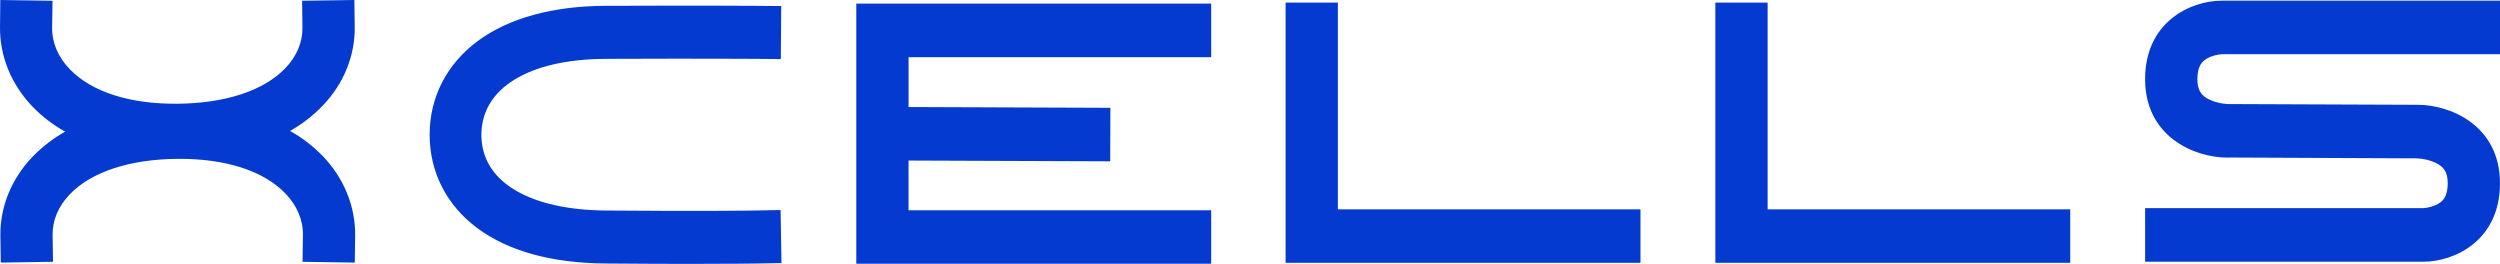 <svg xmlns="http://www.w3.org/2000/svg" width="180" height="19" viewBox="0 0 180 19" fill="none"><path d="M158.918 4.204C158.569 4.402 158.211 4.735 158.211 5.699C158.211 6.449 158.451 6.86 159.057 7.163C159.478 7.358 159.931 7.469 160.393 7.491L174.073 7.546C176.45 7.546 179.998 9.05 179.998 13.195C179.998 17.34 176.701 18.844 174.485 18.844H154.448V14.987H174.469C174.839 14.964 175.199 14.863 175.528 14.689C175.878 14.491 176.236 14.158 176.236 13.195C176.236 12.444 175.996 12.033 175.39 11.731C174.968 11.536 174.515 11.425 174.053 11.403L160.381 11.341V11.348C157.996 11.348 154.448 9.844 154.448 5.699C154.448 1.555 157.745 0.05 159.961 0.05H180V3.903H159.978C159.608 3.927 159.248 4.028 158.919 4.202L158.918 4.204ZM127.27 15.07H149.057V18.923H123.505V0.187H127.27V15.07ZM96.327 15.07H118.115V18.923H92.563V0.187H96.327V15.07ZM87.207 4.116H65.417V7.706L79.948 7.762L79.935 11.615L65.416 11.559V15.138H87.205V18.991H61.653V0.26H87.205V4.113L87.207 4.116ZM56.202 15.121L56.266 18.939L54.404 18.972C54.38 18.972 52.757 19 49.582 19C47.973 19 45.969 18.99 43.569 18.971C39.7 18.937 36.609 18.081 34.374 16.43C32.157 14.786 30.934 12.396 30.934 9.698C30.934 7 32.166 4.605 34.403 2.95C36.621 1.31 39.793 0.435 43.577 0.42C50.697 0.392 54.349 0.42 54.386 0.42L56.248 0.435L56.219 4.253L54.356 4.238C54.32 4.238 50.685 4.21 43.591 4.238C38.082 4.261 34.661 6.352 34.661 9.698C34.661 11.179 35.301 12.403 36.557 13.336C38.128 14.5 40.563 15.13 43.598 15.157C50.675 15.22 54.301 15.157 54.336 15.157L56.202 15.121ZM23.198 11.194C24.759 12.805 25.599 14.858 25.571 16.977L25.544 18.905L21.784 18.849L21.811 16.921C21.827 15.833 21.384 14.789 20.531 13.911C18.96 12.289 16.218 11.413 12.814 11.436C9.339 11.462 6.569 12.373 5.013 14.002C4.197 14.857 3.774 15.866 3.788 16.921L3.816 18.848L0.056 18.905L0.029 16.977C-0.001 14.903 0.815 12.888 2.326 11.305C3.024 10.583 3.82 9.967 4.69 9.478C3.84 9.005 3.06 8.41 2.374 7.71C0.813 6.099 -0.026 4.046 0.001 1.927L0.021 0L3.782 0.057L3.754 1.985C3.738 3.073 4.181 4.116 5.034 4.994C6.605 6.616 9.347 7.497 12.75 7.469C16.225 7.444 18.996 6.532 20.551 4.902C21.367 4.048 21.79 3.039 21.776 1.985L21.753 0.056L25.513 0L25.54 1.927C25.57 4.002 24.754 6.017 23.242 7.599C22.546 8.322 21.752 8.938 20.884 9.428C21.733 9.902 22.512 10.497 23.198 11.196V11.194Z" fill="#043ACF"></path></svg>